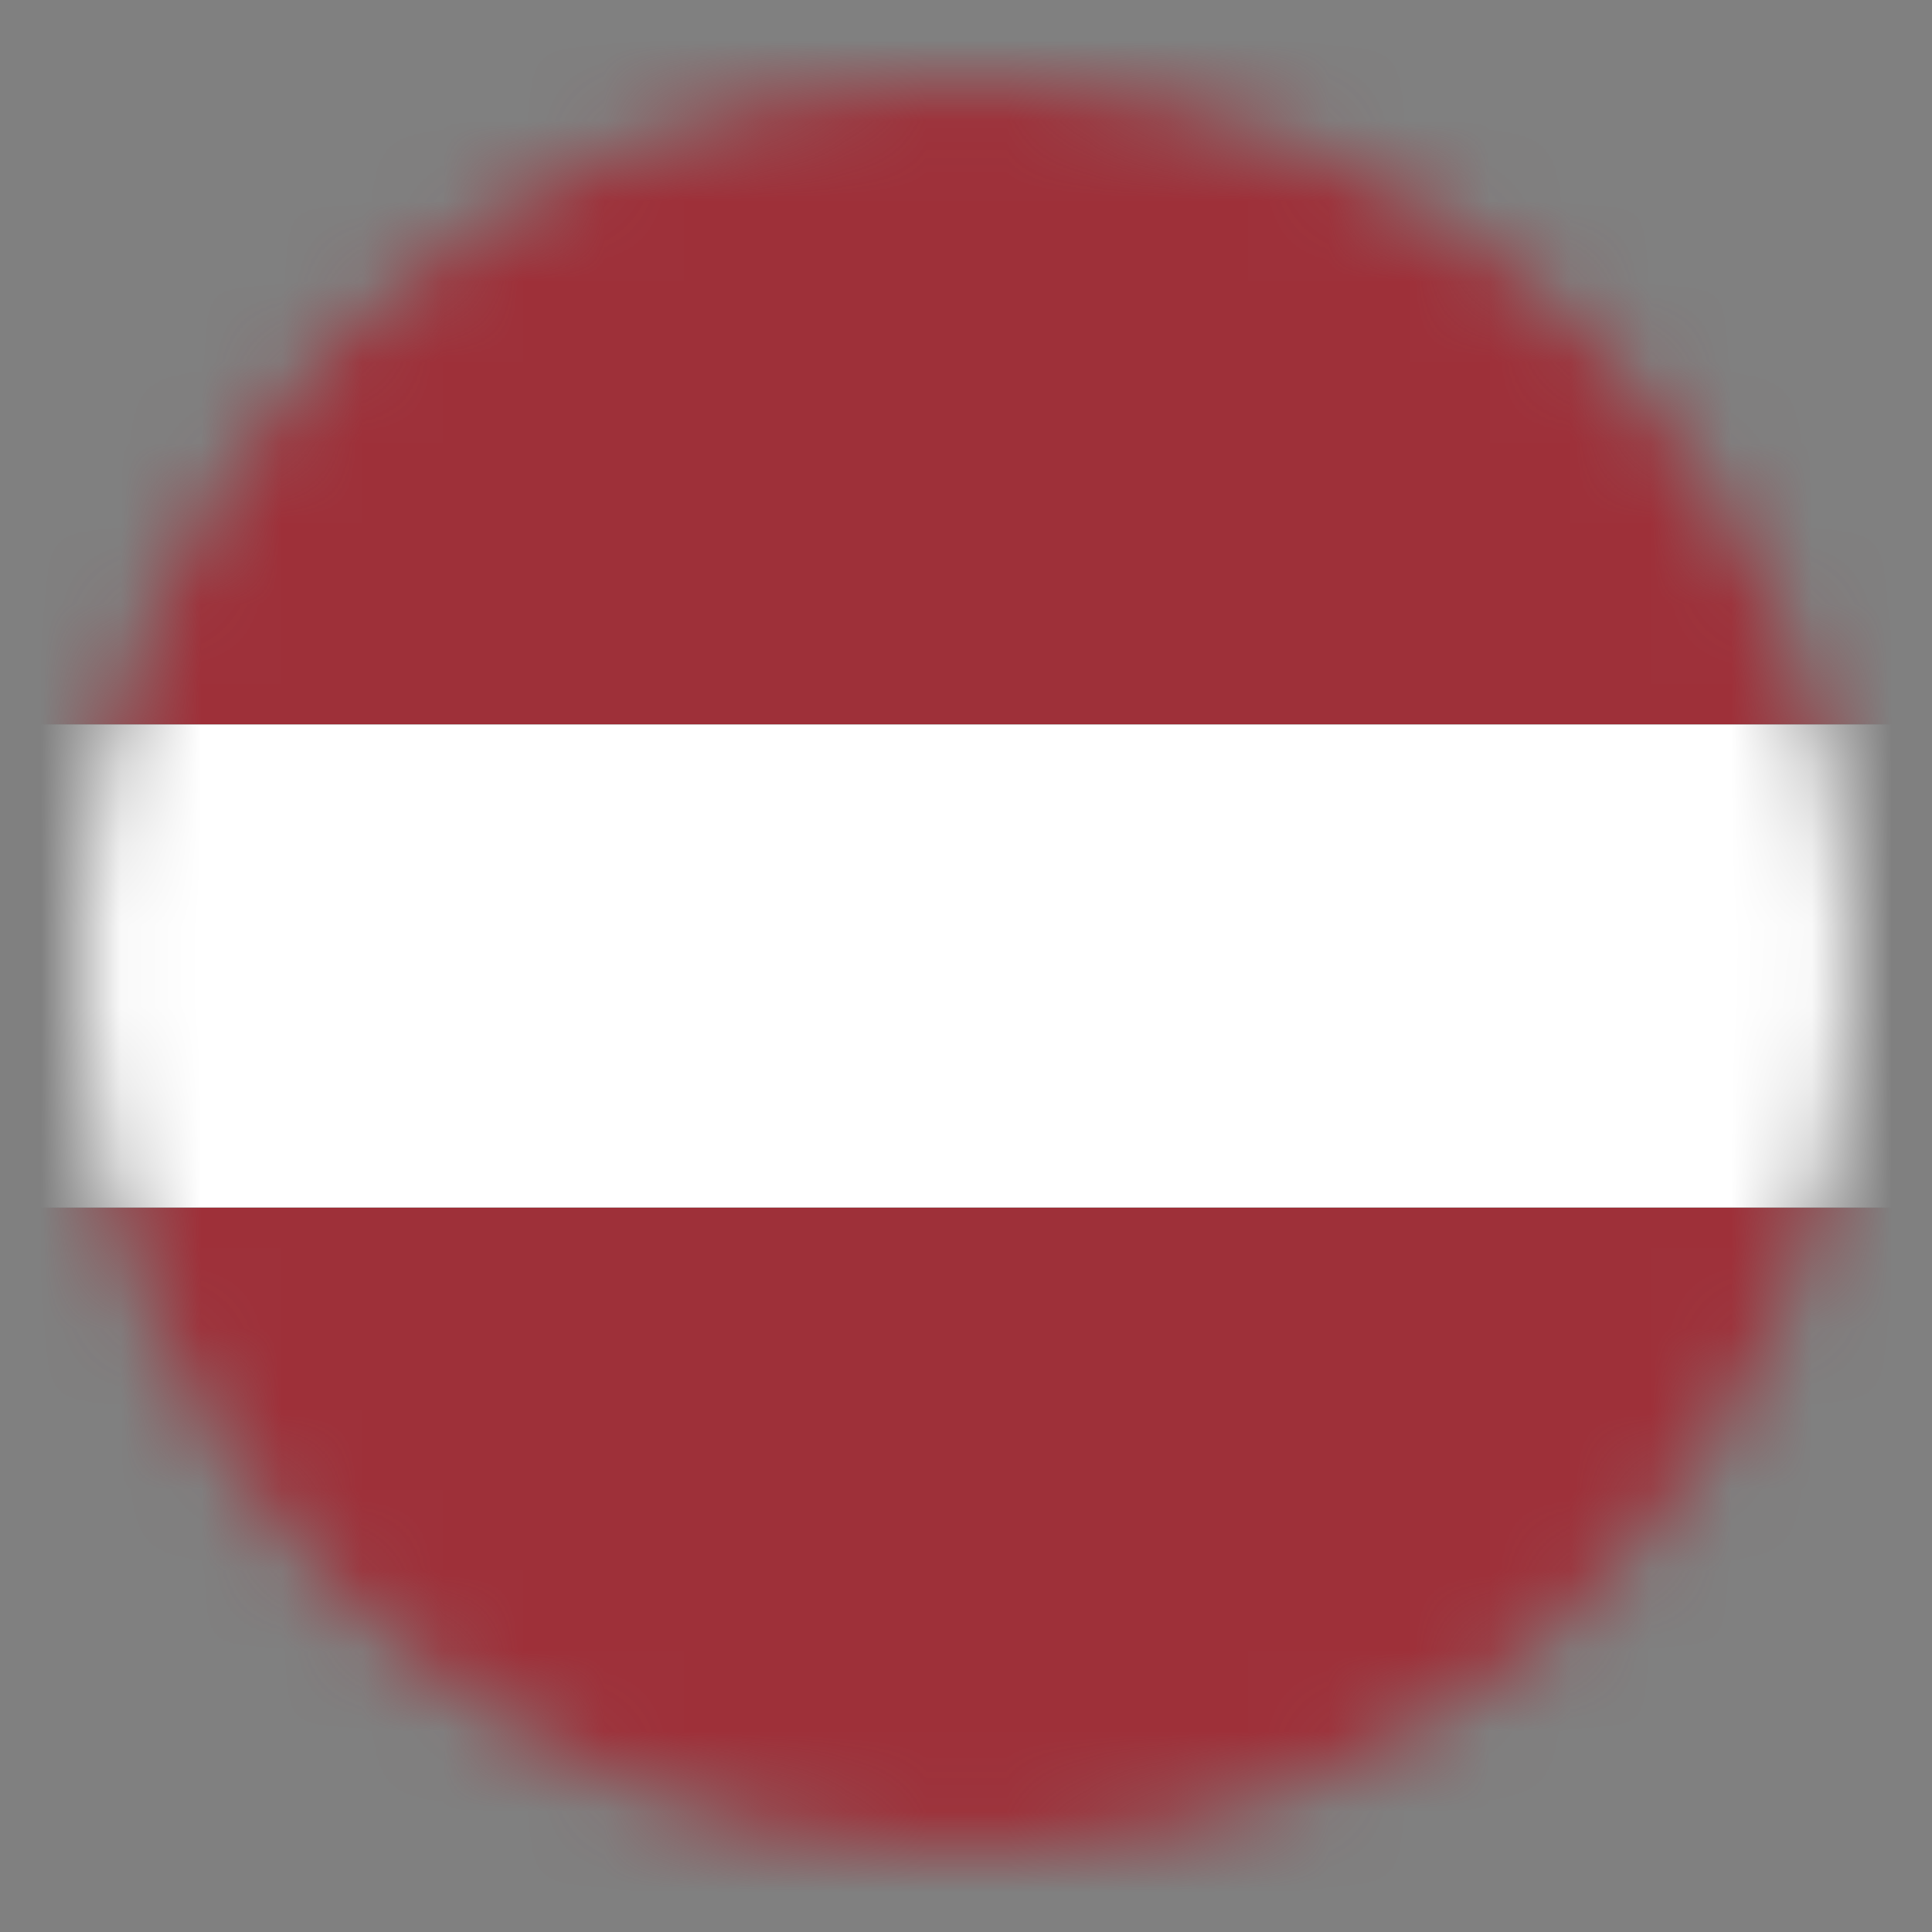 <svg width="24" height="24" viewBox="0 0 24 24" fill="none" xmlns="http://www.w3.org/2000/svg">
<rect x="0" y="0" width="24" height="24" fill="#808080" stroke="none"/>
<mask id="lv-tc-mask0" mask-type="alpha" maskUnits="userSpaceOnUse" x="1" y="1" width="22" height="22">
<circle cx="12" cy="12" r="11" fill="#ffffff"/>
</mask>
<g mask="url(#lv-tc-mask0)">
<rect width="24" height="9" fill="#9e3039"/>
<rect y="15" width="24" height="9" fill="#9e3039"/>
<rect y="9" width="24" height="6" fill="#ffffff"/>
</g>
</svg>
